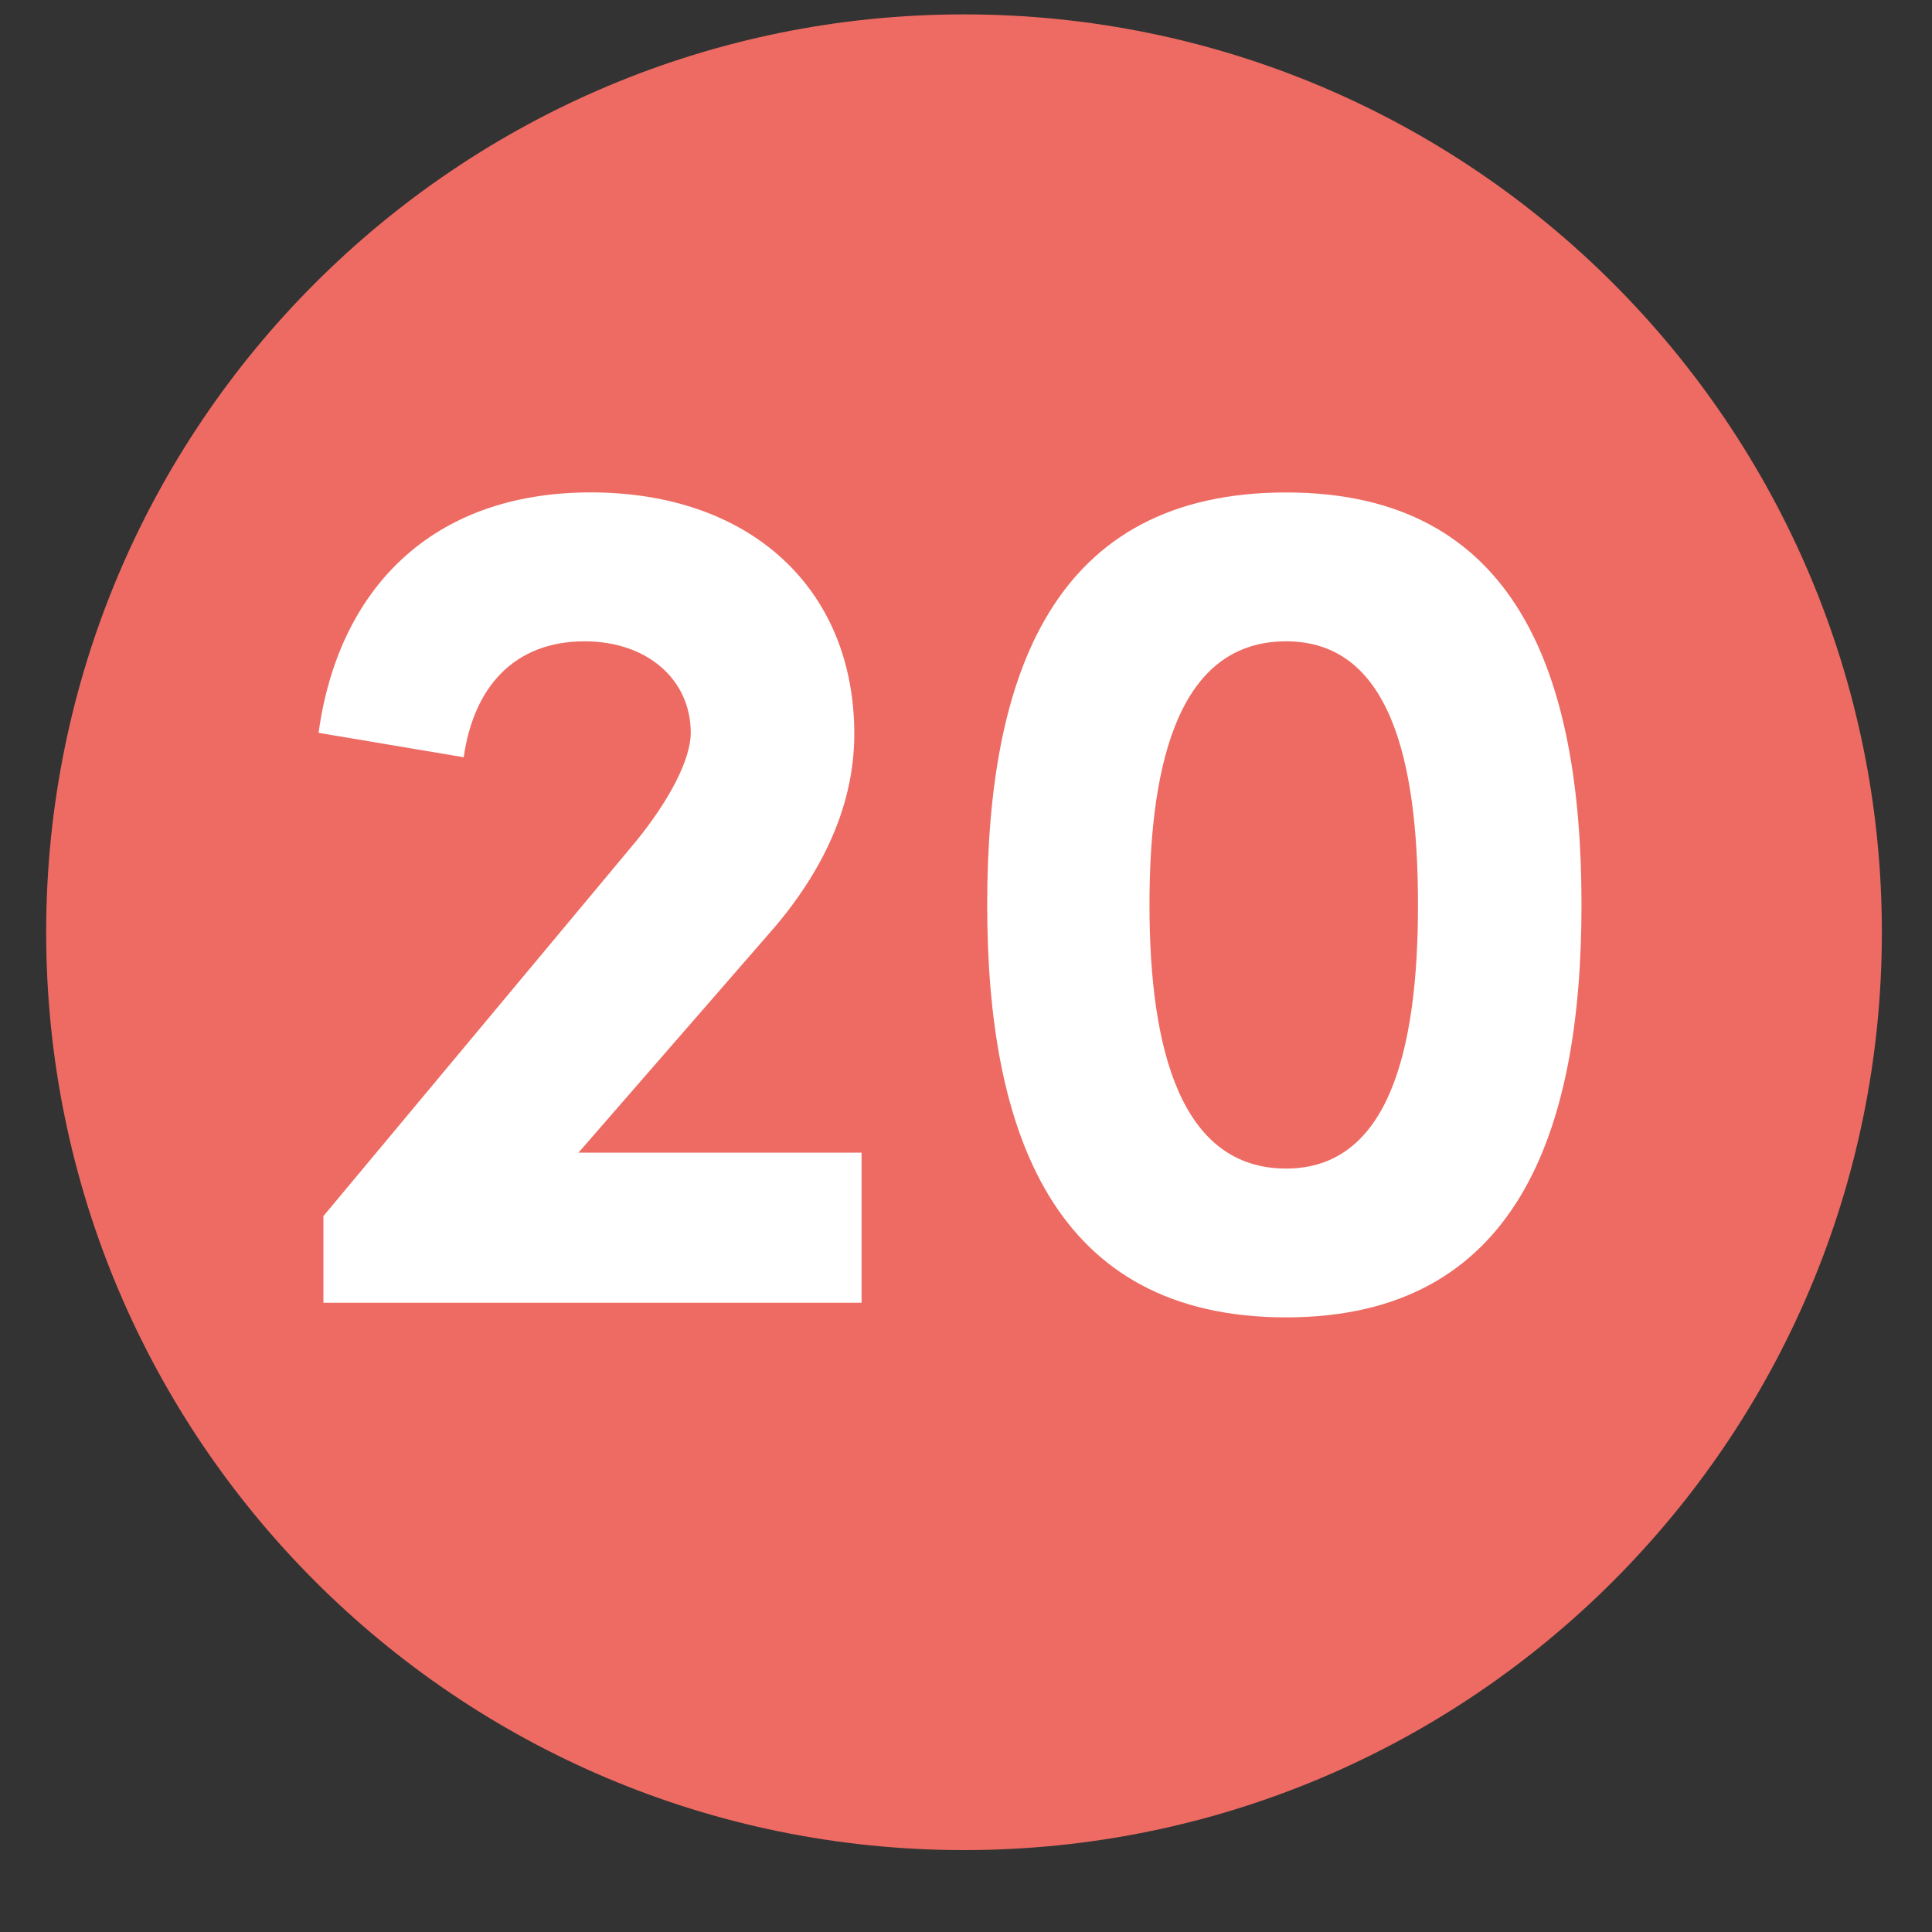<?xml version="1.0" encoding="UTF-8"?><svg id="Ebene_1" xmlns="http://www.w3.org/2000/svg" viewBox="0 0 38 38"><rect x="0" y="0" width="38" height="38" fill="#333333" stroke="none"/><defs><style>.cls-1{fill:#fff;}.cls-1,.cls-2{stroke-width:0px;}.cls-2{fill:#ed6b62;}</style></defs><path class="cls-2" d="m18.961,36.389c9.97,0,18.053-8.083,18.053-18.053S28.931.283,18.961.283.908,8.366.908,18.336s8.083,18.053,18.053,18.053"/><path class="cls-1" d="m11.378,22.671h5.568v2.952H6.361v-1.704l6.145-7.368c.647-.792,1.08-1.608,1.08-2.137,0-1.056-.864-1.8-2.088-1.8-1.393,0-2.185.912-2.377,2.28l-2.855-.48c.384-2.808,2.208-4.729,5.352-4.729s5.185,1.896,5.185,4.753c0,1.512-.72,2.856-1.728,3.984l-3.696,4.248Z"/><path class="cls-1" d="m19.417,17.799c0-4.536,1.296-8.113,5.88-8.113,4.537,0,5.809,3.577,5.809,8.113,0,4.464-1.271,8.112-5.809,8.112-4.584,0-5.88-3.648-5.88-8.112Zm8.473,0c0-2.904-.576-5.185-2.593-5.185-2.063,0-2.688,2.28-2.688,5.185,0,2.856.624,5.185,2.688,5.185,2.017,0,2.593-2.328,2.593-5.185Z"/></svg>